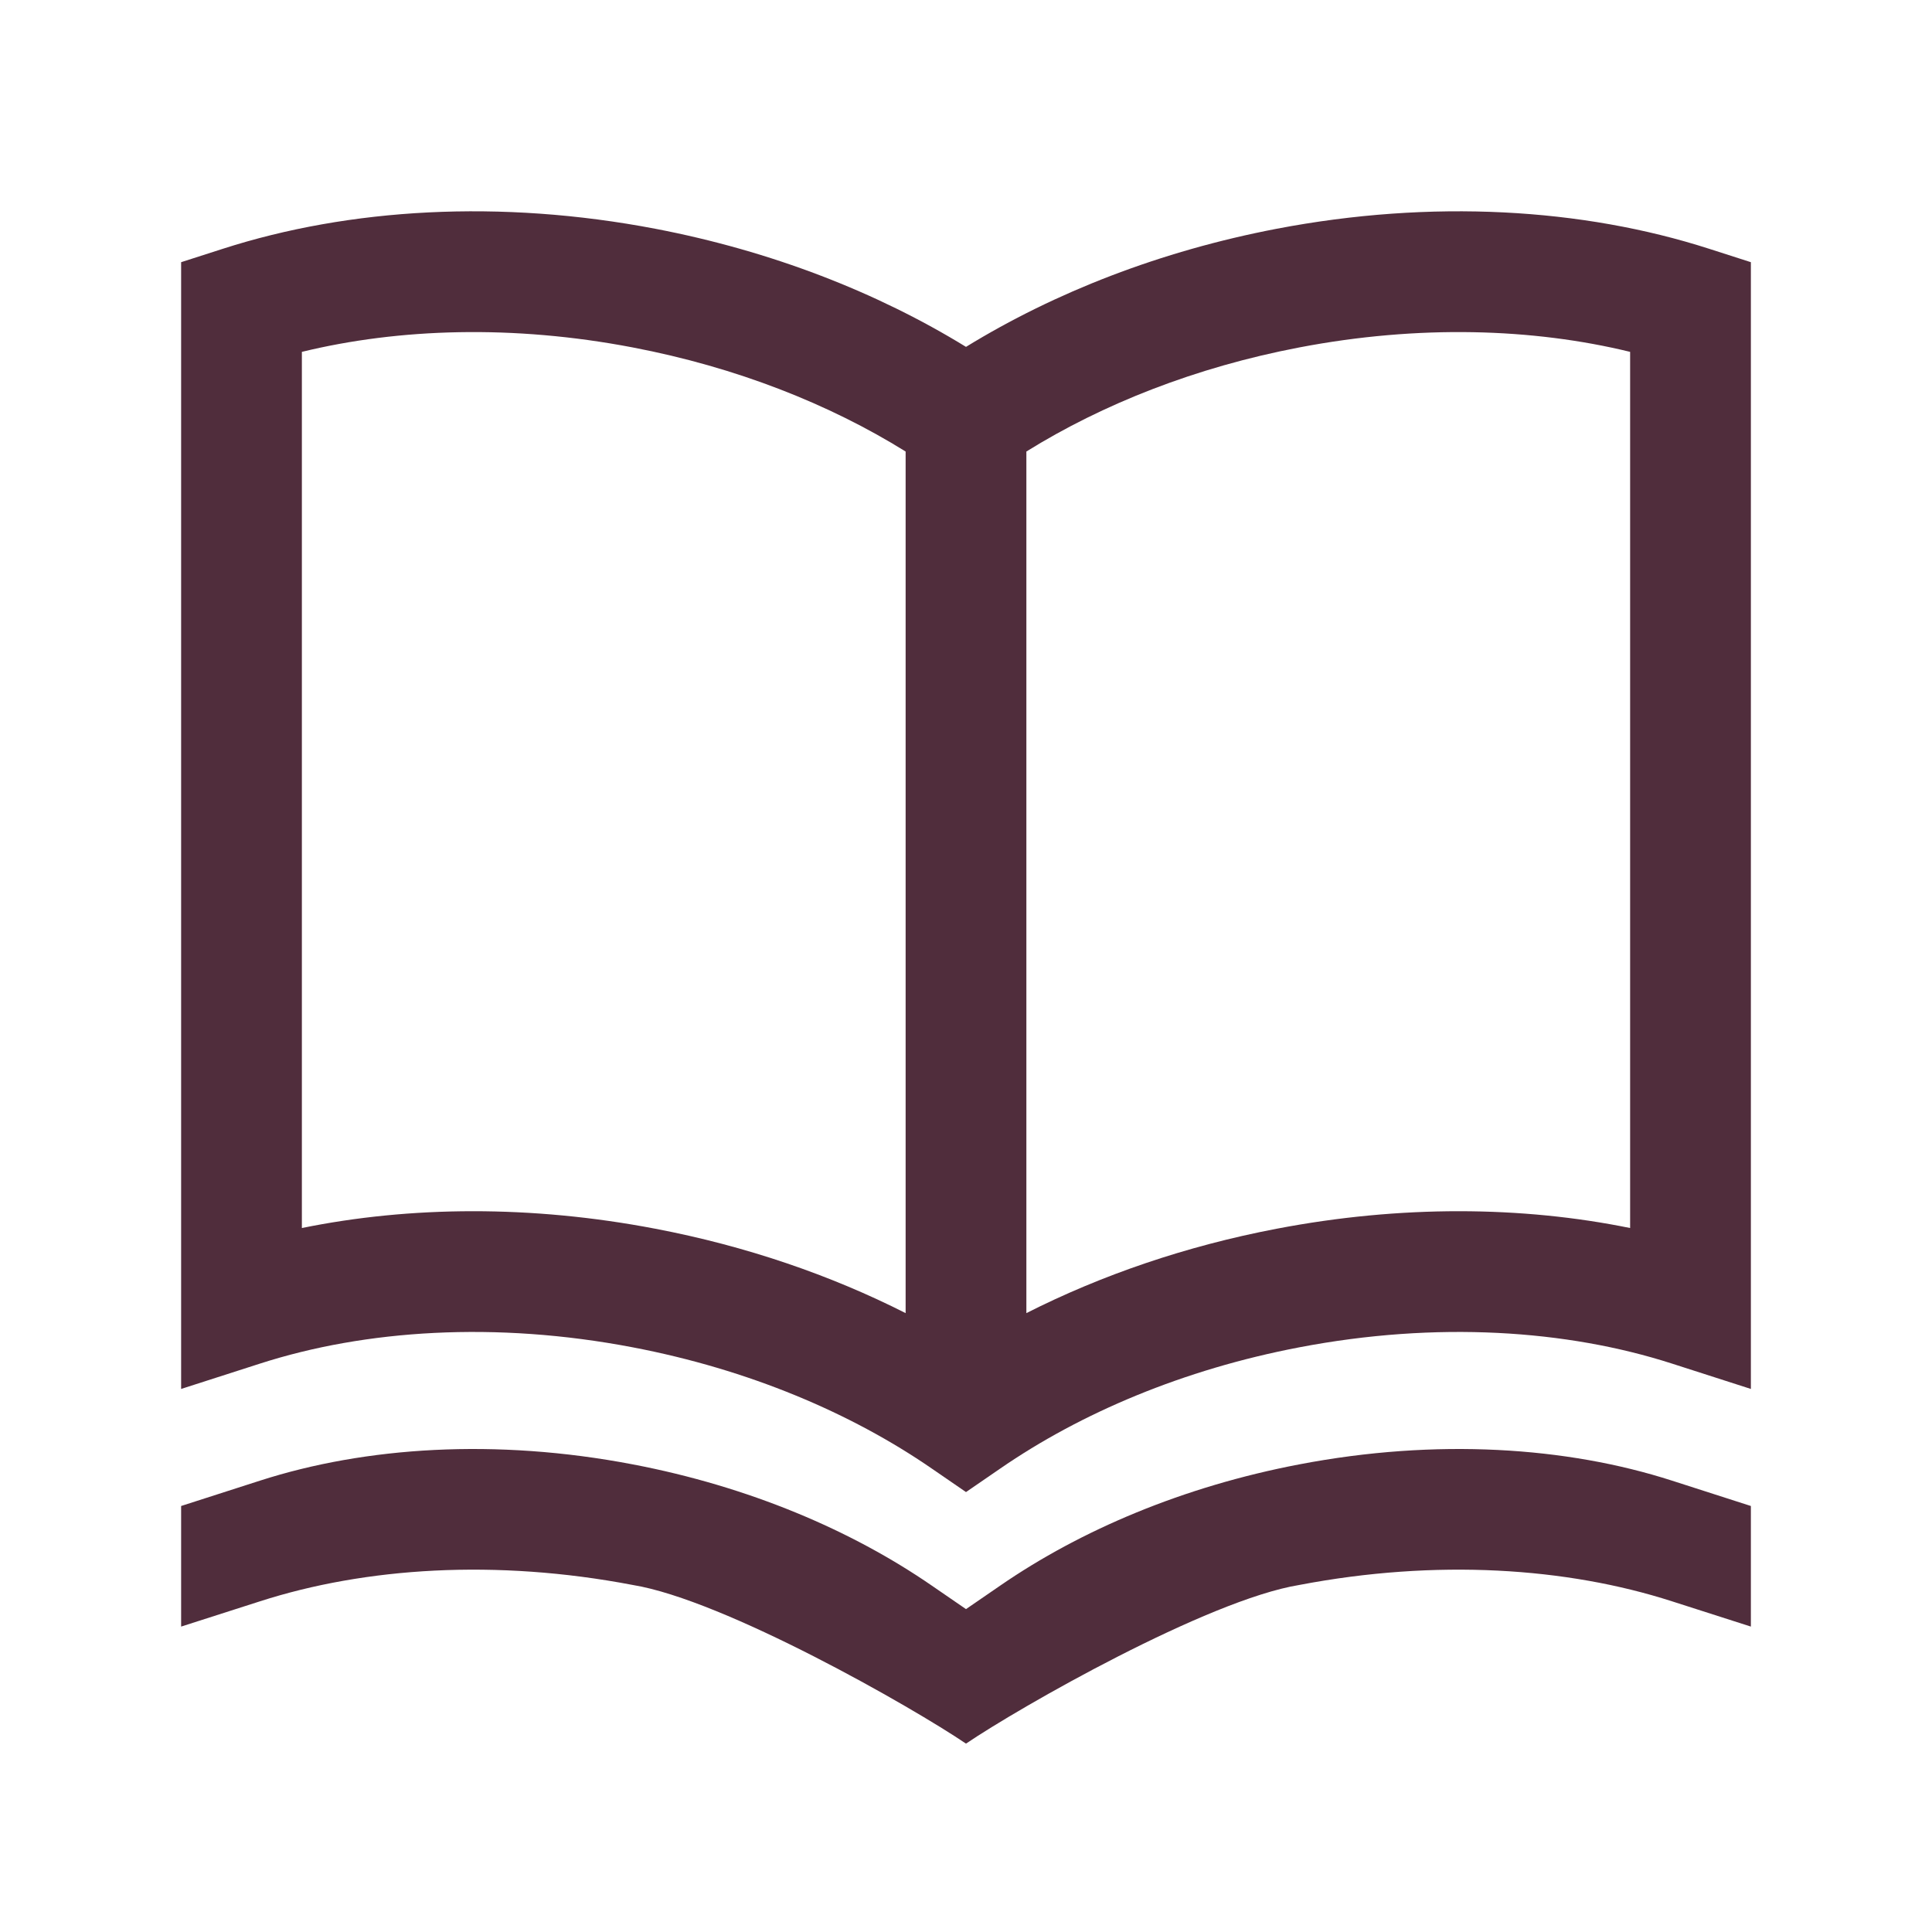 <svg width="24" height="24" viewBox="0 0 24 24" fill="none" xmlns="http://www.w3.org/2000/svg">
<path fill-rule="evenodd" clip-rule="evenodd" d="M2.77 3.09C4.341 2.585 6.216 2.474 8.142 2.842C9.582 3.118 10.896 3.631 12 4.309C13.104 3.631 14.418 3.118 15.858 2.842C17.784 2.474 19.659 2.585 21.23 3.09L21.75 3.257V17.254L20.77 16.939C19.462 16.518 17.843 16.411 16.14 16.737C14.7 17.012 13.428 17.552 12.425 18.243L12 18.535L11.575 18.243C10.572 17.552 9.3 17.012 7.86 16.737C6.157 16.411 4.538 16.518 3.23 16.939L2.25 17.254V3.257L2.77 3.09ZM3.75 4.371V15.255C5.095 14.981 6.602 14.969 8.142 15.264C9.269 15.479 10.318 15.84 11.25 16.312V5.609C10.303 5.02 9.148 4.562 7.86 4.316C6.376 4.032 4.957 4.077 3.75 4.371ZM15.858 15.264C14.732 15.479 13.682 15.84 12.75 16.312V5.609C13.697 5.02 14.852 4.562 16.14 4.316C17.624 4.032 19.044 4.077 20.25 4.371V15.255C18.905 14.981 17.398 14.969 15.858 15.264Z" fill="#502D3C"/>
<path d="M21.75 18.708L20.77 18.393C19.462 17.972 17.843 17.865 16.14 18.191C14.7 18.466 13.428 19.006 12.425 19.697L12 19.989L11.575 19.697C10.572 19.006 9.3 18.466 7.86 18.191C6.157 17.865 4.538 17.972 3.23 18.393L2.25 18.708V20.206L3.23 19.892C4.538 19.471 6.157 19.364 7.86 19.689C9 19.875 11.342 21.213 12 21.66C12.658 21.213 15 19.875 16.14 19.689C17.843 19.364 19.462 19.471 20.77 19.892L21.75 20.206V18.708Z" fill="#502D3C"/>
</svg>
